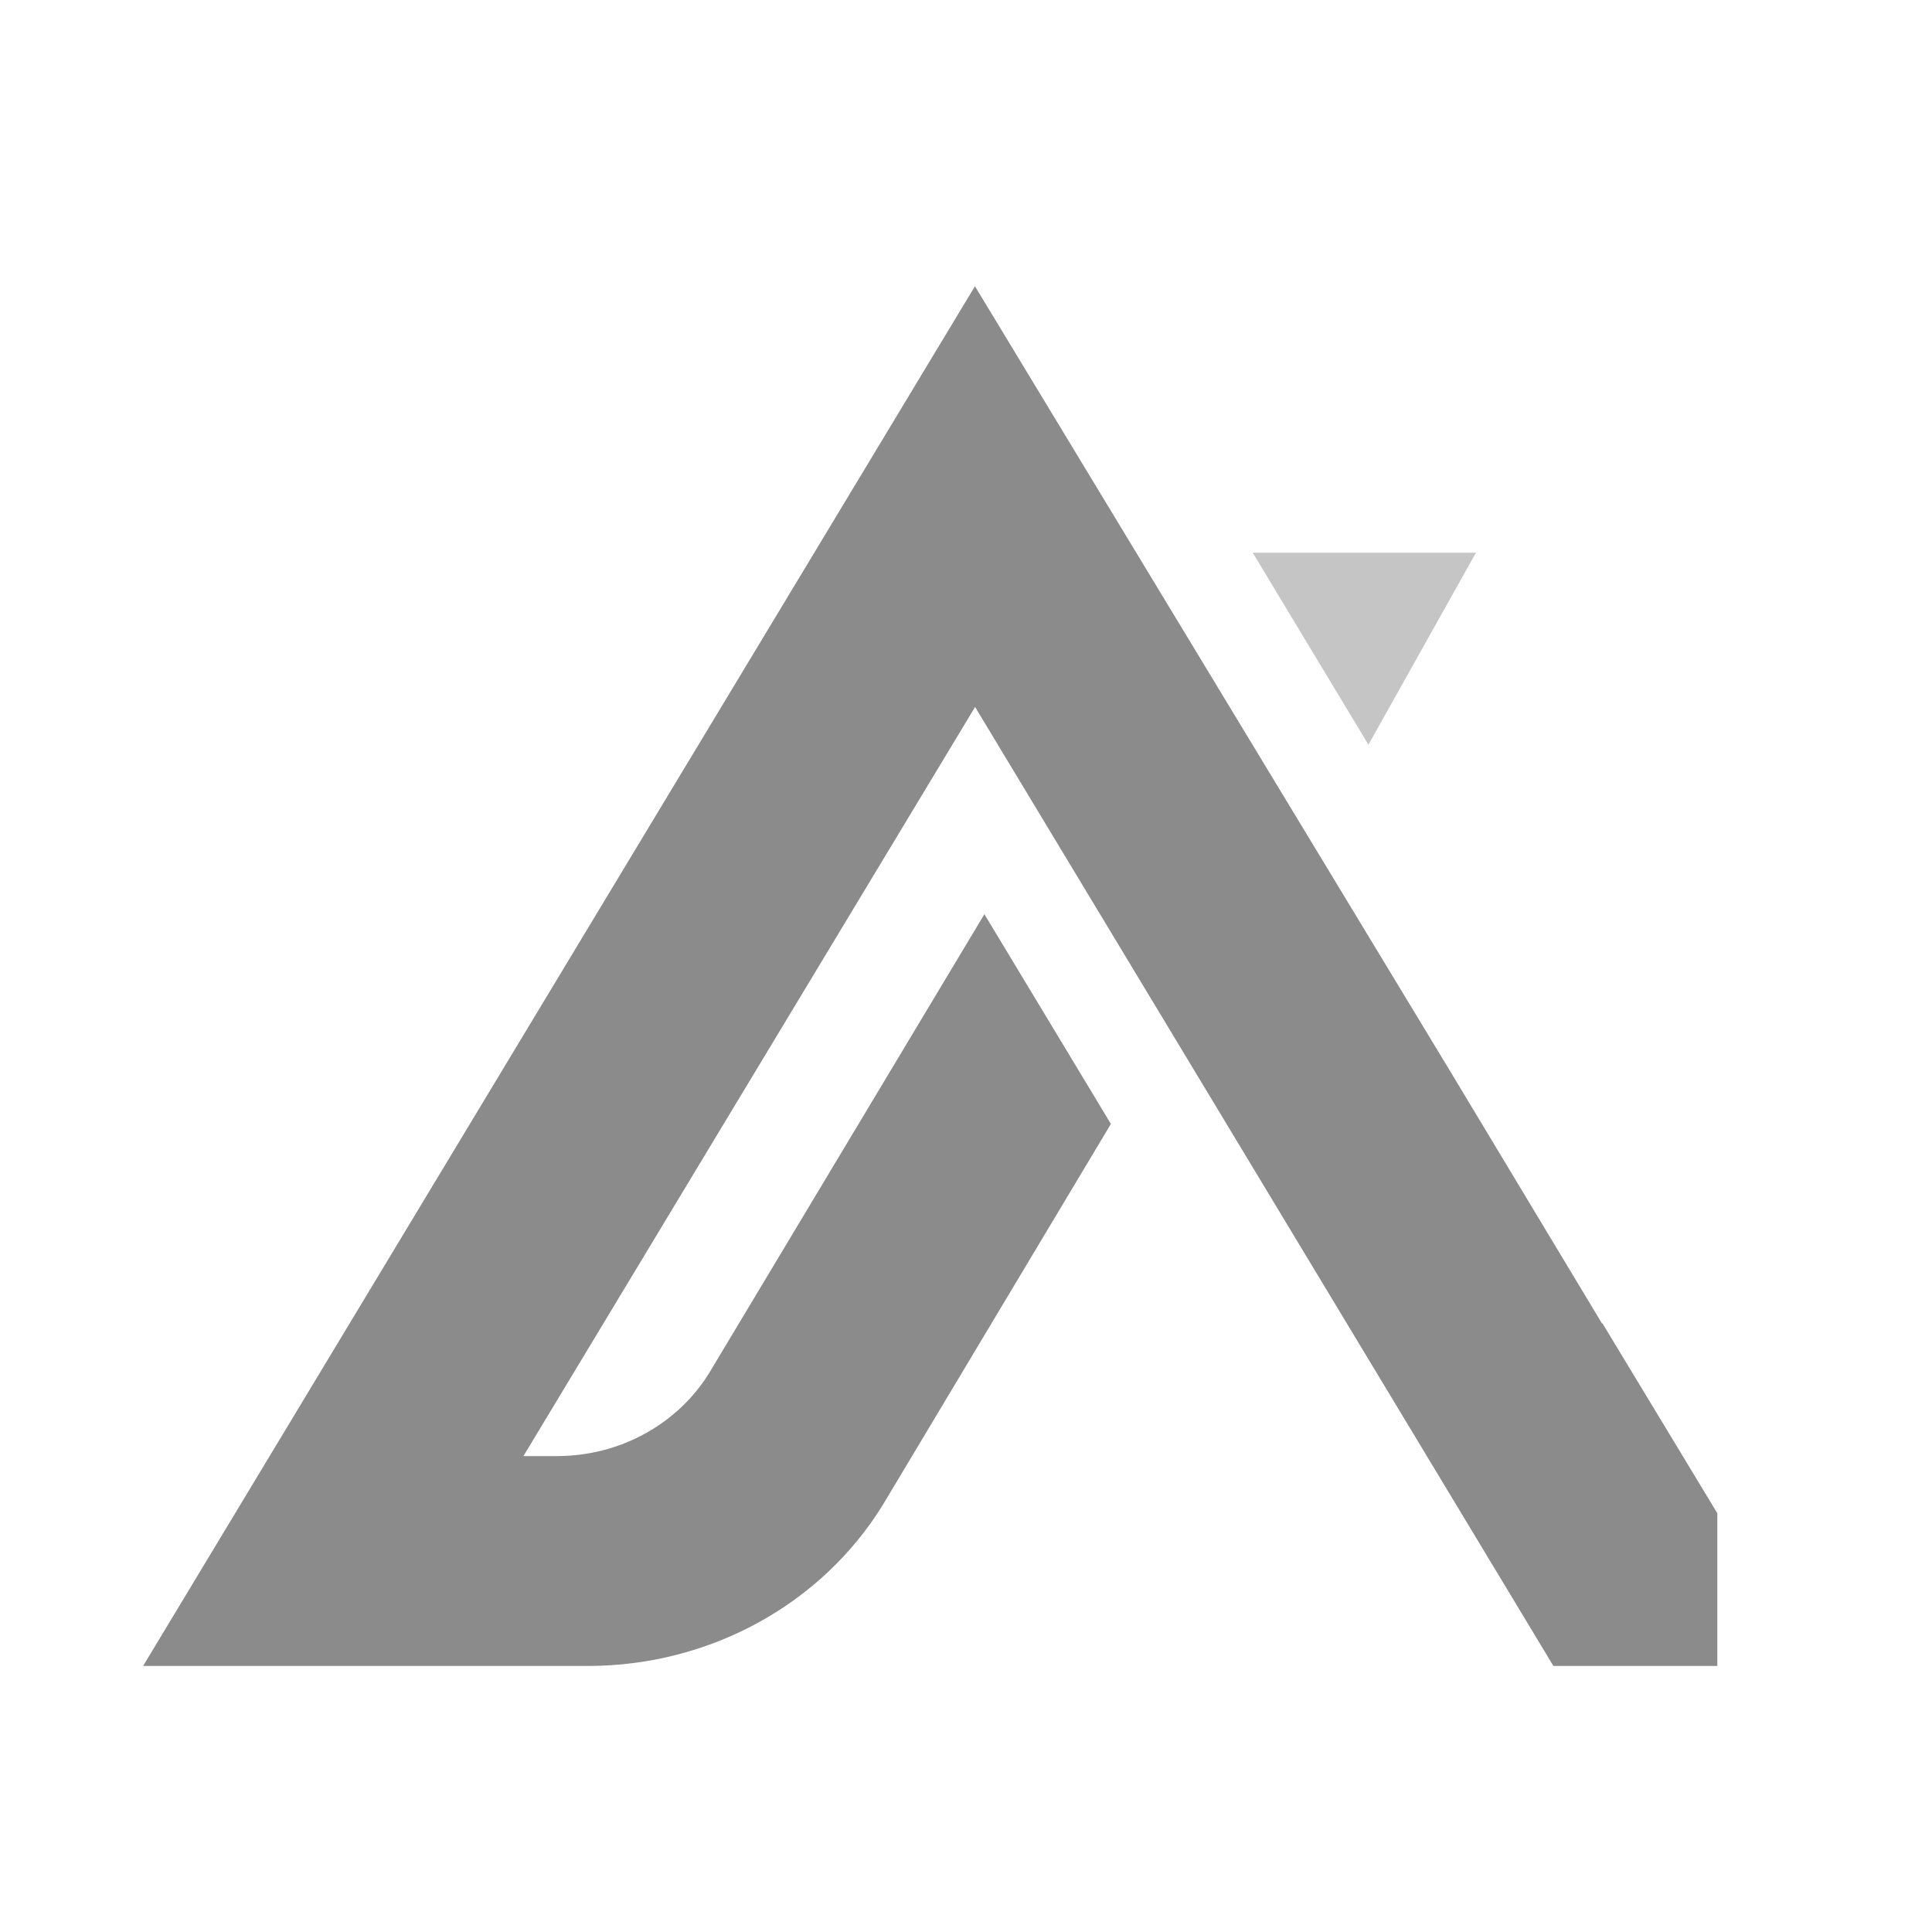 <svg width="27" height="27" viewBox="0 0 27 27" fill="none" xmlns="http://www.w3.org/2000/svg">
<path d="M20.627 7.724H17.507L19.124 10.407L20.627 7.724Z" fill="#C5C5C5"/>
<path d="M22.387 18.494L20.279 14.991L13.625 4L2 23.282H8.226C9.058 23.28 9.875 23.072 10.597 22.676C11.319 22.281 11.92 21.711 12.342 21.024L15.525 15.707L13.757 12.776L9.915 19.181C9.697 19.537 9.386 19.831 9.013 20.036C8.64 20.241 8.218 20.348 7.788 20.349H7.315L13.627 9.88L21.709 23.282H24V21.148L22.395 18.495H22.387V18.494Z" fill="#8B8B8B"/>
</svg>
